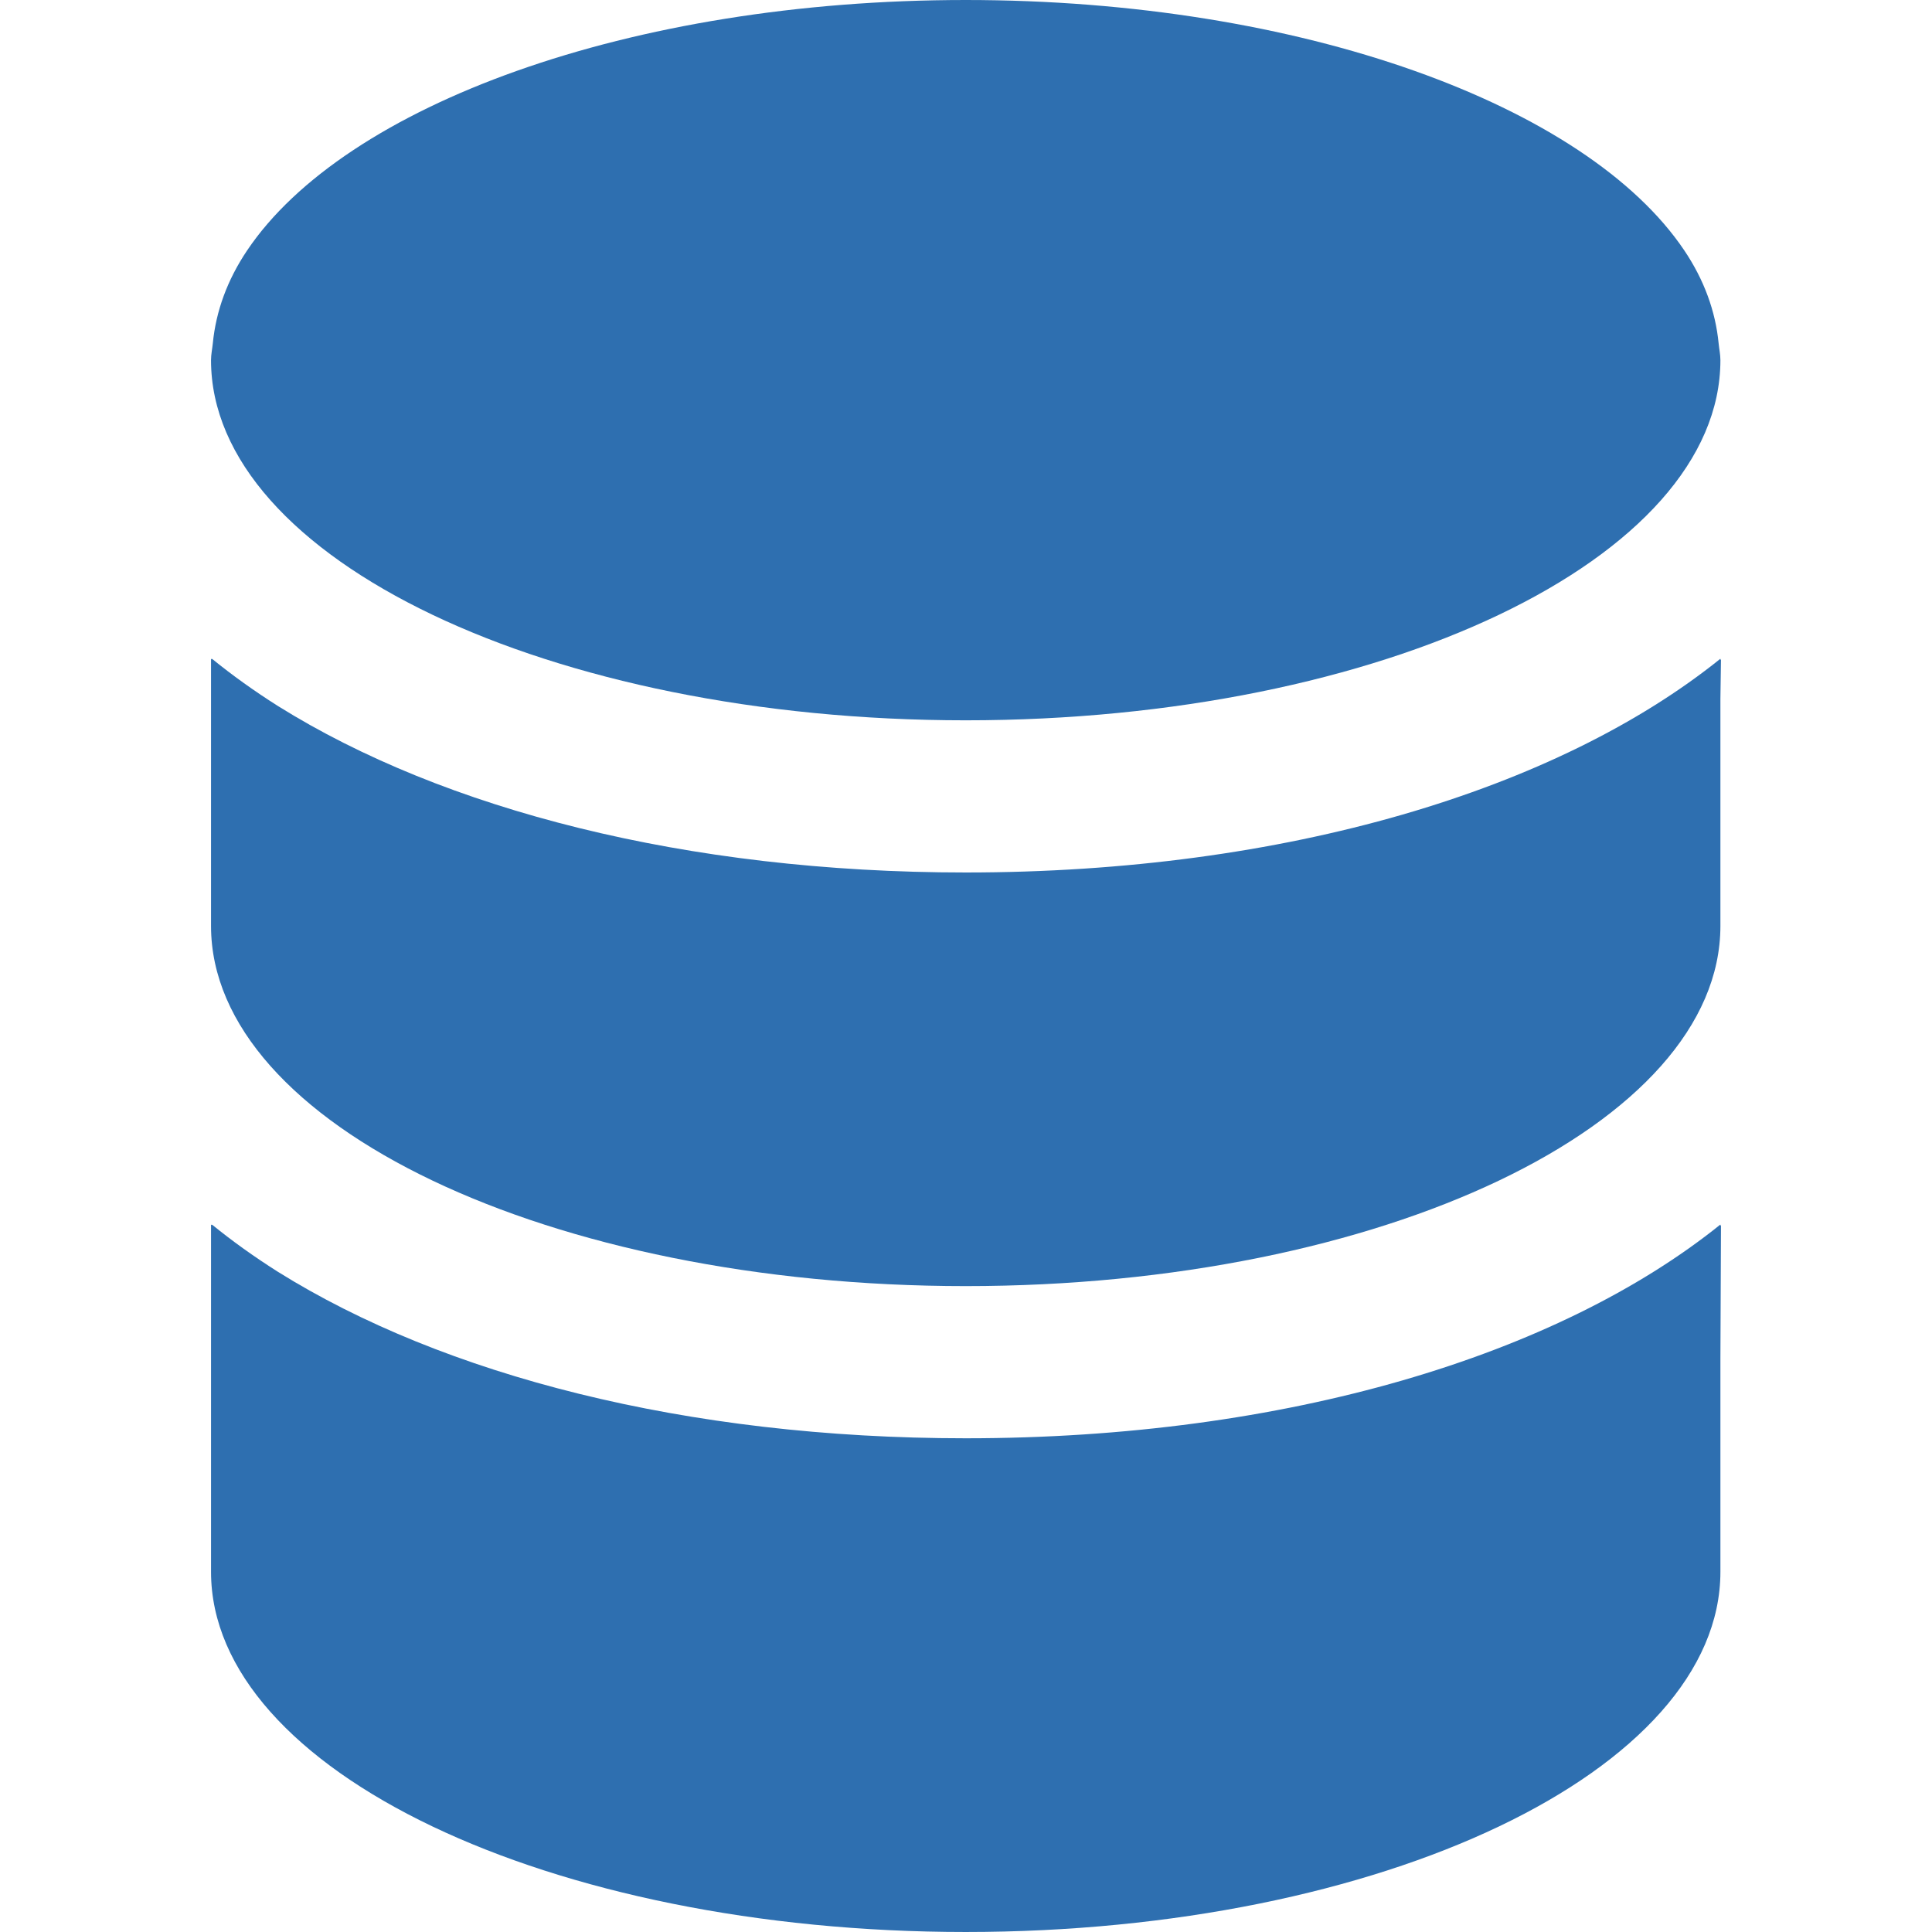<!--?xml version="1.0" encoding="utf-8"?-->
<!-- Generator: Adobe Illustrator 18.0.0, SVG Export Plug-In . SVG Version: 6.00 Build 0)  -->

<svg version="1.1" id="_x32_" xmlns="http://www.w3.org/2000/svg" xmlns:xlink="http://www.w3.org/1999/xlink" x="0px" y="0px" viewBox="0 0 512 512" style="width: 128px; height: 128px;" xml:space="preserve">
<style type="text/css">
	.st0{fill:#4B4B4B;}
</style>
<g>
	<path class="st0" d="M455.925,324.816v-0.305c-43.168,34.714-115.123,56.648-200,56.648c-74.15,0-138.432-16.743-182.279-44.12
		c-6.223-3.94-12.07-8.112-17.48-12.524v0.178c-0.076-0.062-0.162-0.119-0.24-0.182v92.043c0,52.626,89.717,95.445,200,95.445
		s200-42.819,200-95.445v-56.488l0.15-35.363C456.026,324.742,455.974,324.777,455.925,324.816z" style="fill: rgb(46, 111, 176);"></path>
	<path class="st0" d="M255.925,340.831c110.283,0,200-42.82,200-95.444v-5.188V201.87v-16.675l0.15-10.437
		c-0.049,0.039-0.102,0.074-0.15,0.113v-0.301c-43.168,34.714-115.123,56.648-200,56.648c-74.117,0-138.375-16.73-182.221-44.087
		c-6.244-3.952-12.111-8.137-17.539-12.562v0.182c-0.076-0.062-0.162-0.119-0.24-0.182v27.3v38.329v5.188
		C55.925,298.012,145.642,340.831,255.925,340.831z" style="fill: rgb(46, 111, 176);"></path>
	<path class="st0" d="M255.925,190.89c110.283,0,200-42.819,200-95.444c0-1.507-0.328-2.974-0.472-4.463
		c-0.836-8.539-3.844-16.81-9.098-24.622C420.507,27.918,344.952,0,255.925,0C166.898,0,91.343,27.918,65.497,66.36
		c-5.256,7.812-8.264,16.083-9.098,24.622c-0.147,1.488-0.475,2.956-0.475,4.463C55.925,148.07,145.642,190.89,255.925,190.89z" style="fill: rgb(46, 111, 176);"></path>
</g>
</svg>
